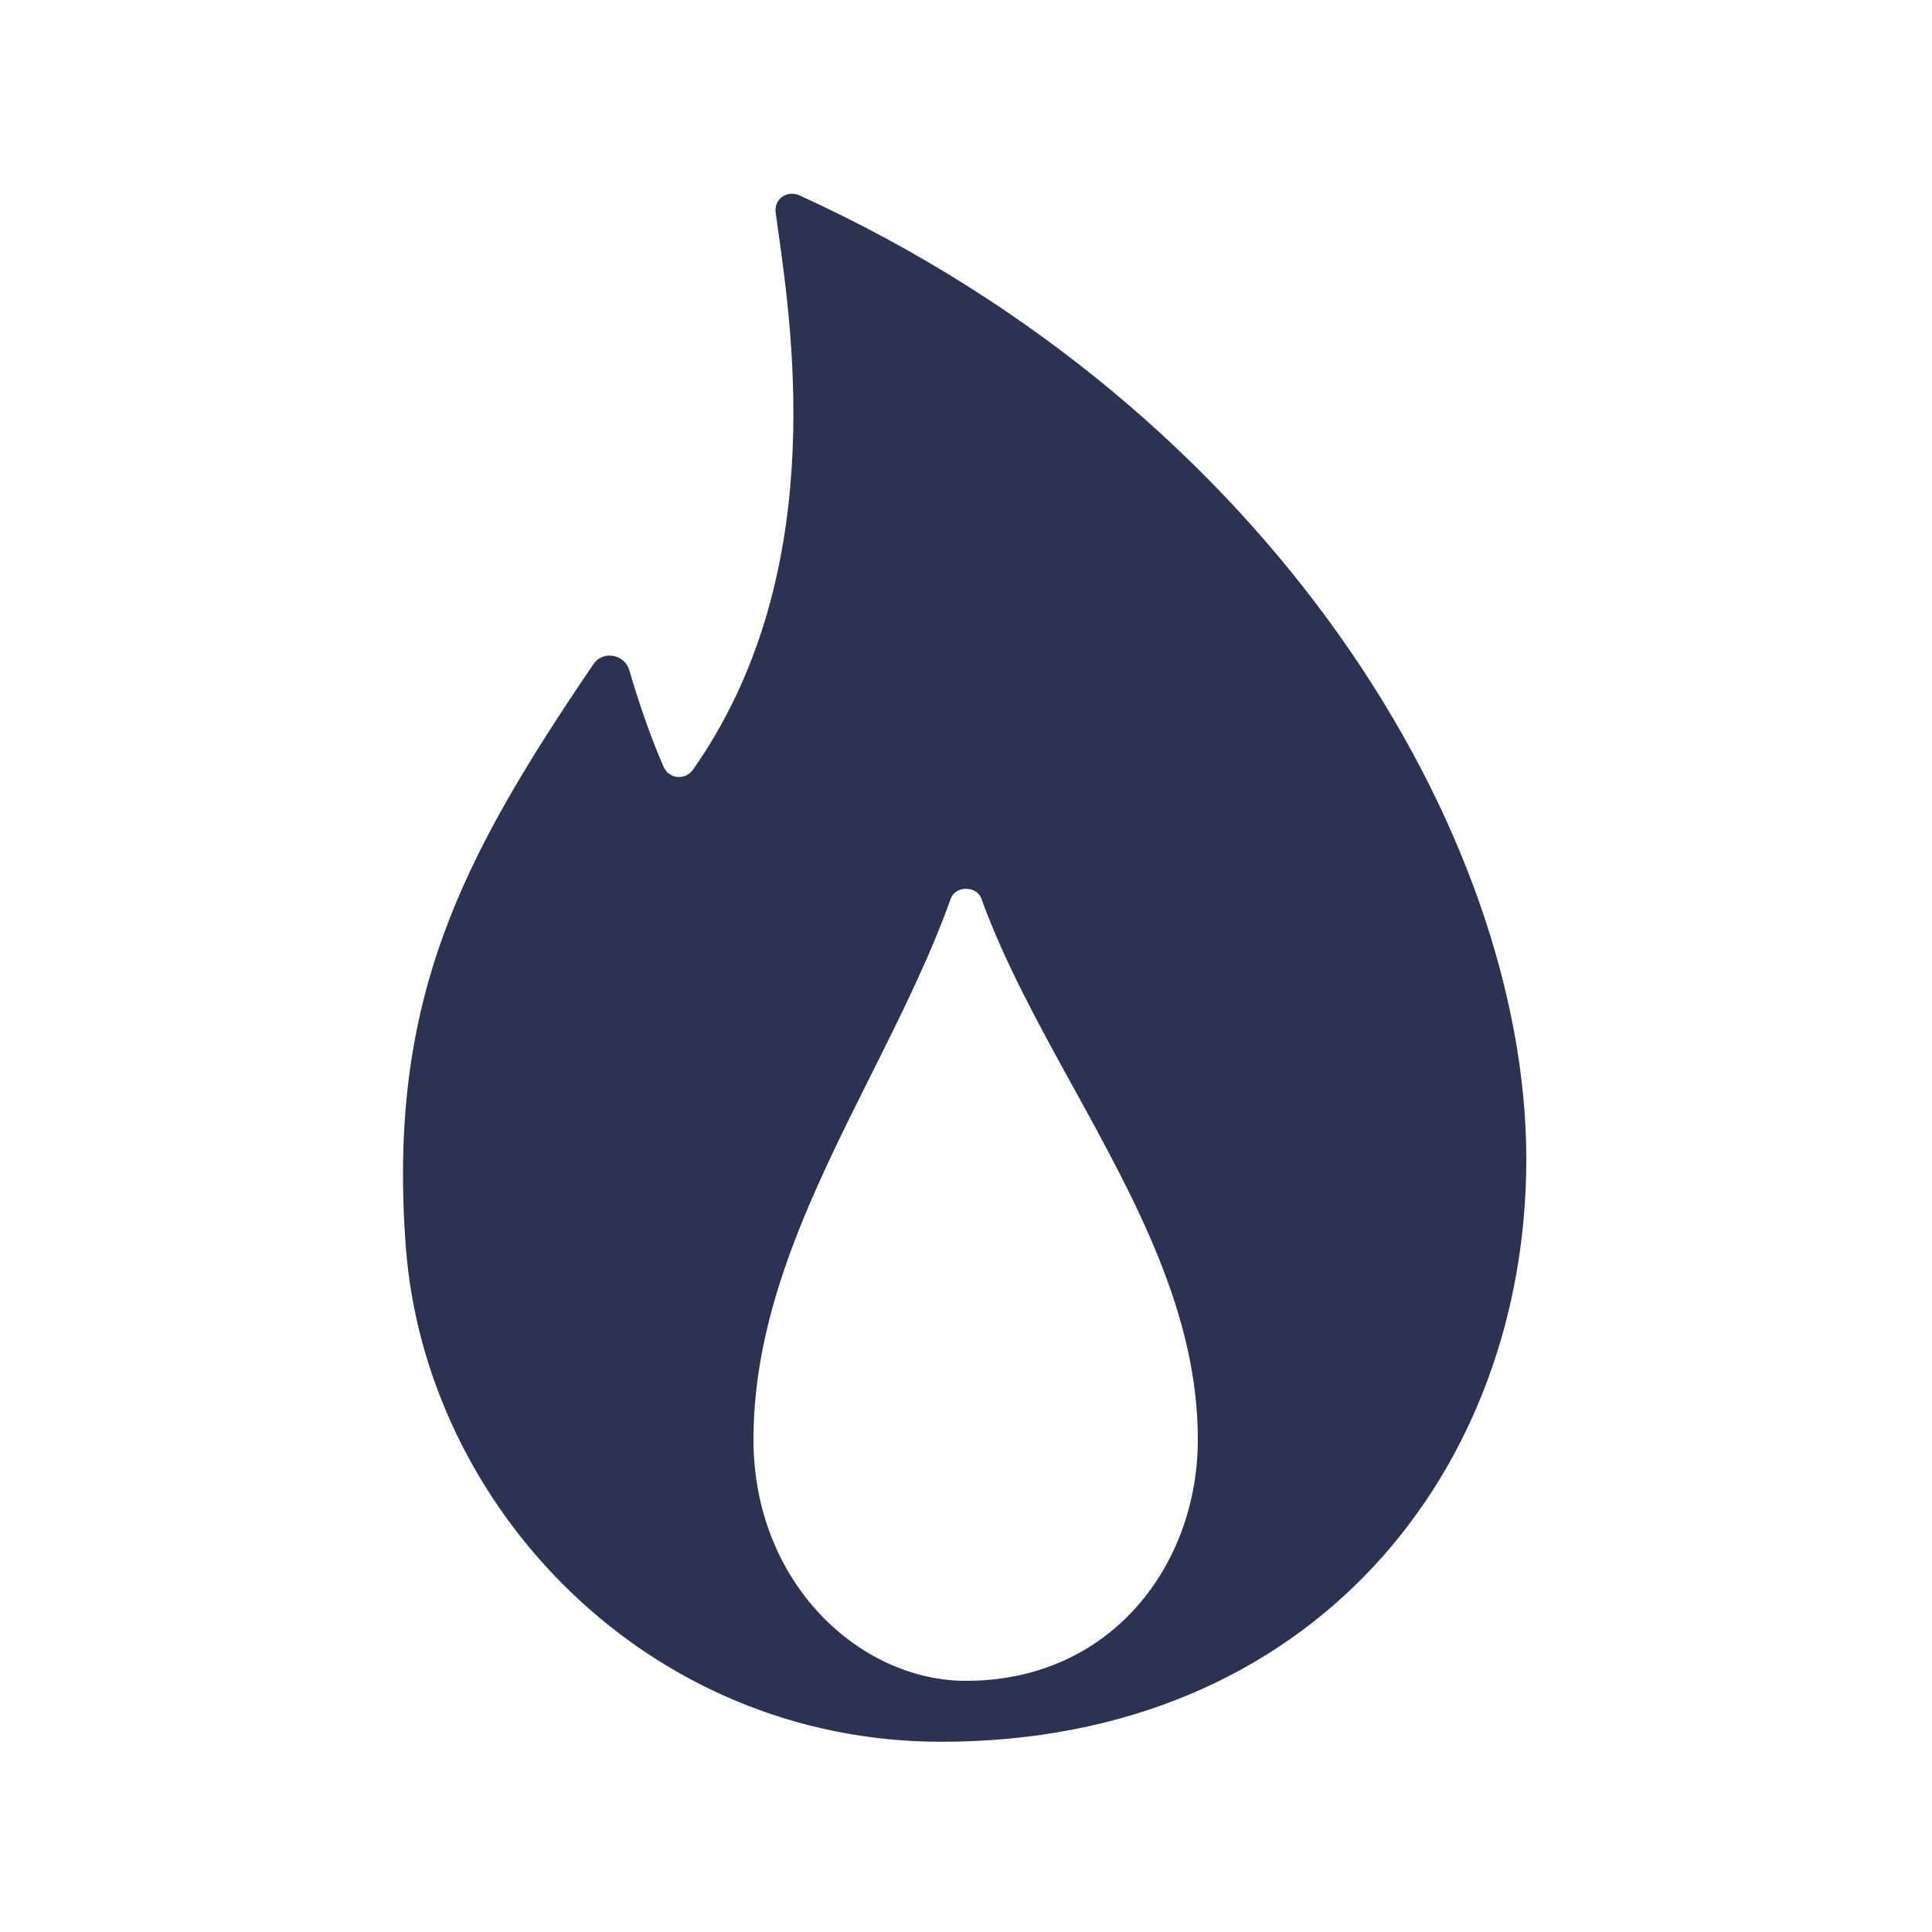 <?xml version="1.0" encoding="UTF-8"?> <svg xmlns="http://www.w3.org/2000/svg" viewBox="0 0 56.00 56.00" data-guides="{&quot;vertical&quot;:[],&quot;horizontal&quot;:[]}"><defs></defs><path fill="#2c3251" stroke="none" fill-opacity="1" stroke-width="1" stroke-opacity="1" clip-rule="evenodd" fill-rule="evenodd" id="tSvg33b9776fc8" title="Path 7" d="M19.236 22.227C19.396 22.587 19.865 22.626 20.091 22.303C23.976 16.771 22.996 9.816 22.557 6.697C22.529 6.504 22.504 6.326 22.483 6.163C22.429 5.764 22.816 5.5 23.182 5.667C36.891 11.924 44.241 24.214 44.241 33.6C44.241 42.577 38.081 50.486 27.285 50.486C18.761 50.486 12.321 43.68 11.761 36.12C11.233 28.992 13.355 24.911 17.203 19.248C17.476 18.845 18.107 18.96 18.242 19.428C18.543 20.468 18.908 21.485 19.236 22.227ZM34.72 41.72C34.72 45.366 32.2 48.72 28 48.72C24.92 48.72 21.84 45.887 21.84 41.72C21.84 37.965 23.555 34.538 25.24 31.172C26.097 29.459 26.947 27.762 27.558 26.046C27.693 25.667 28.305 25.668 28.443 26.045C29.117 27.897 30.111 29.703 31.111 31.517C32.907 34.78 34.72 38.072 34.72 41.72Z"></path></svg> 